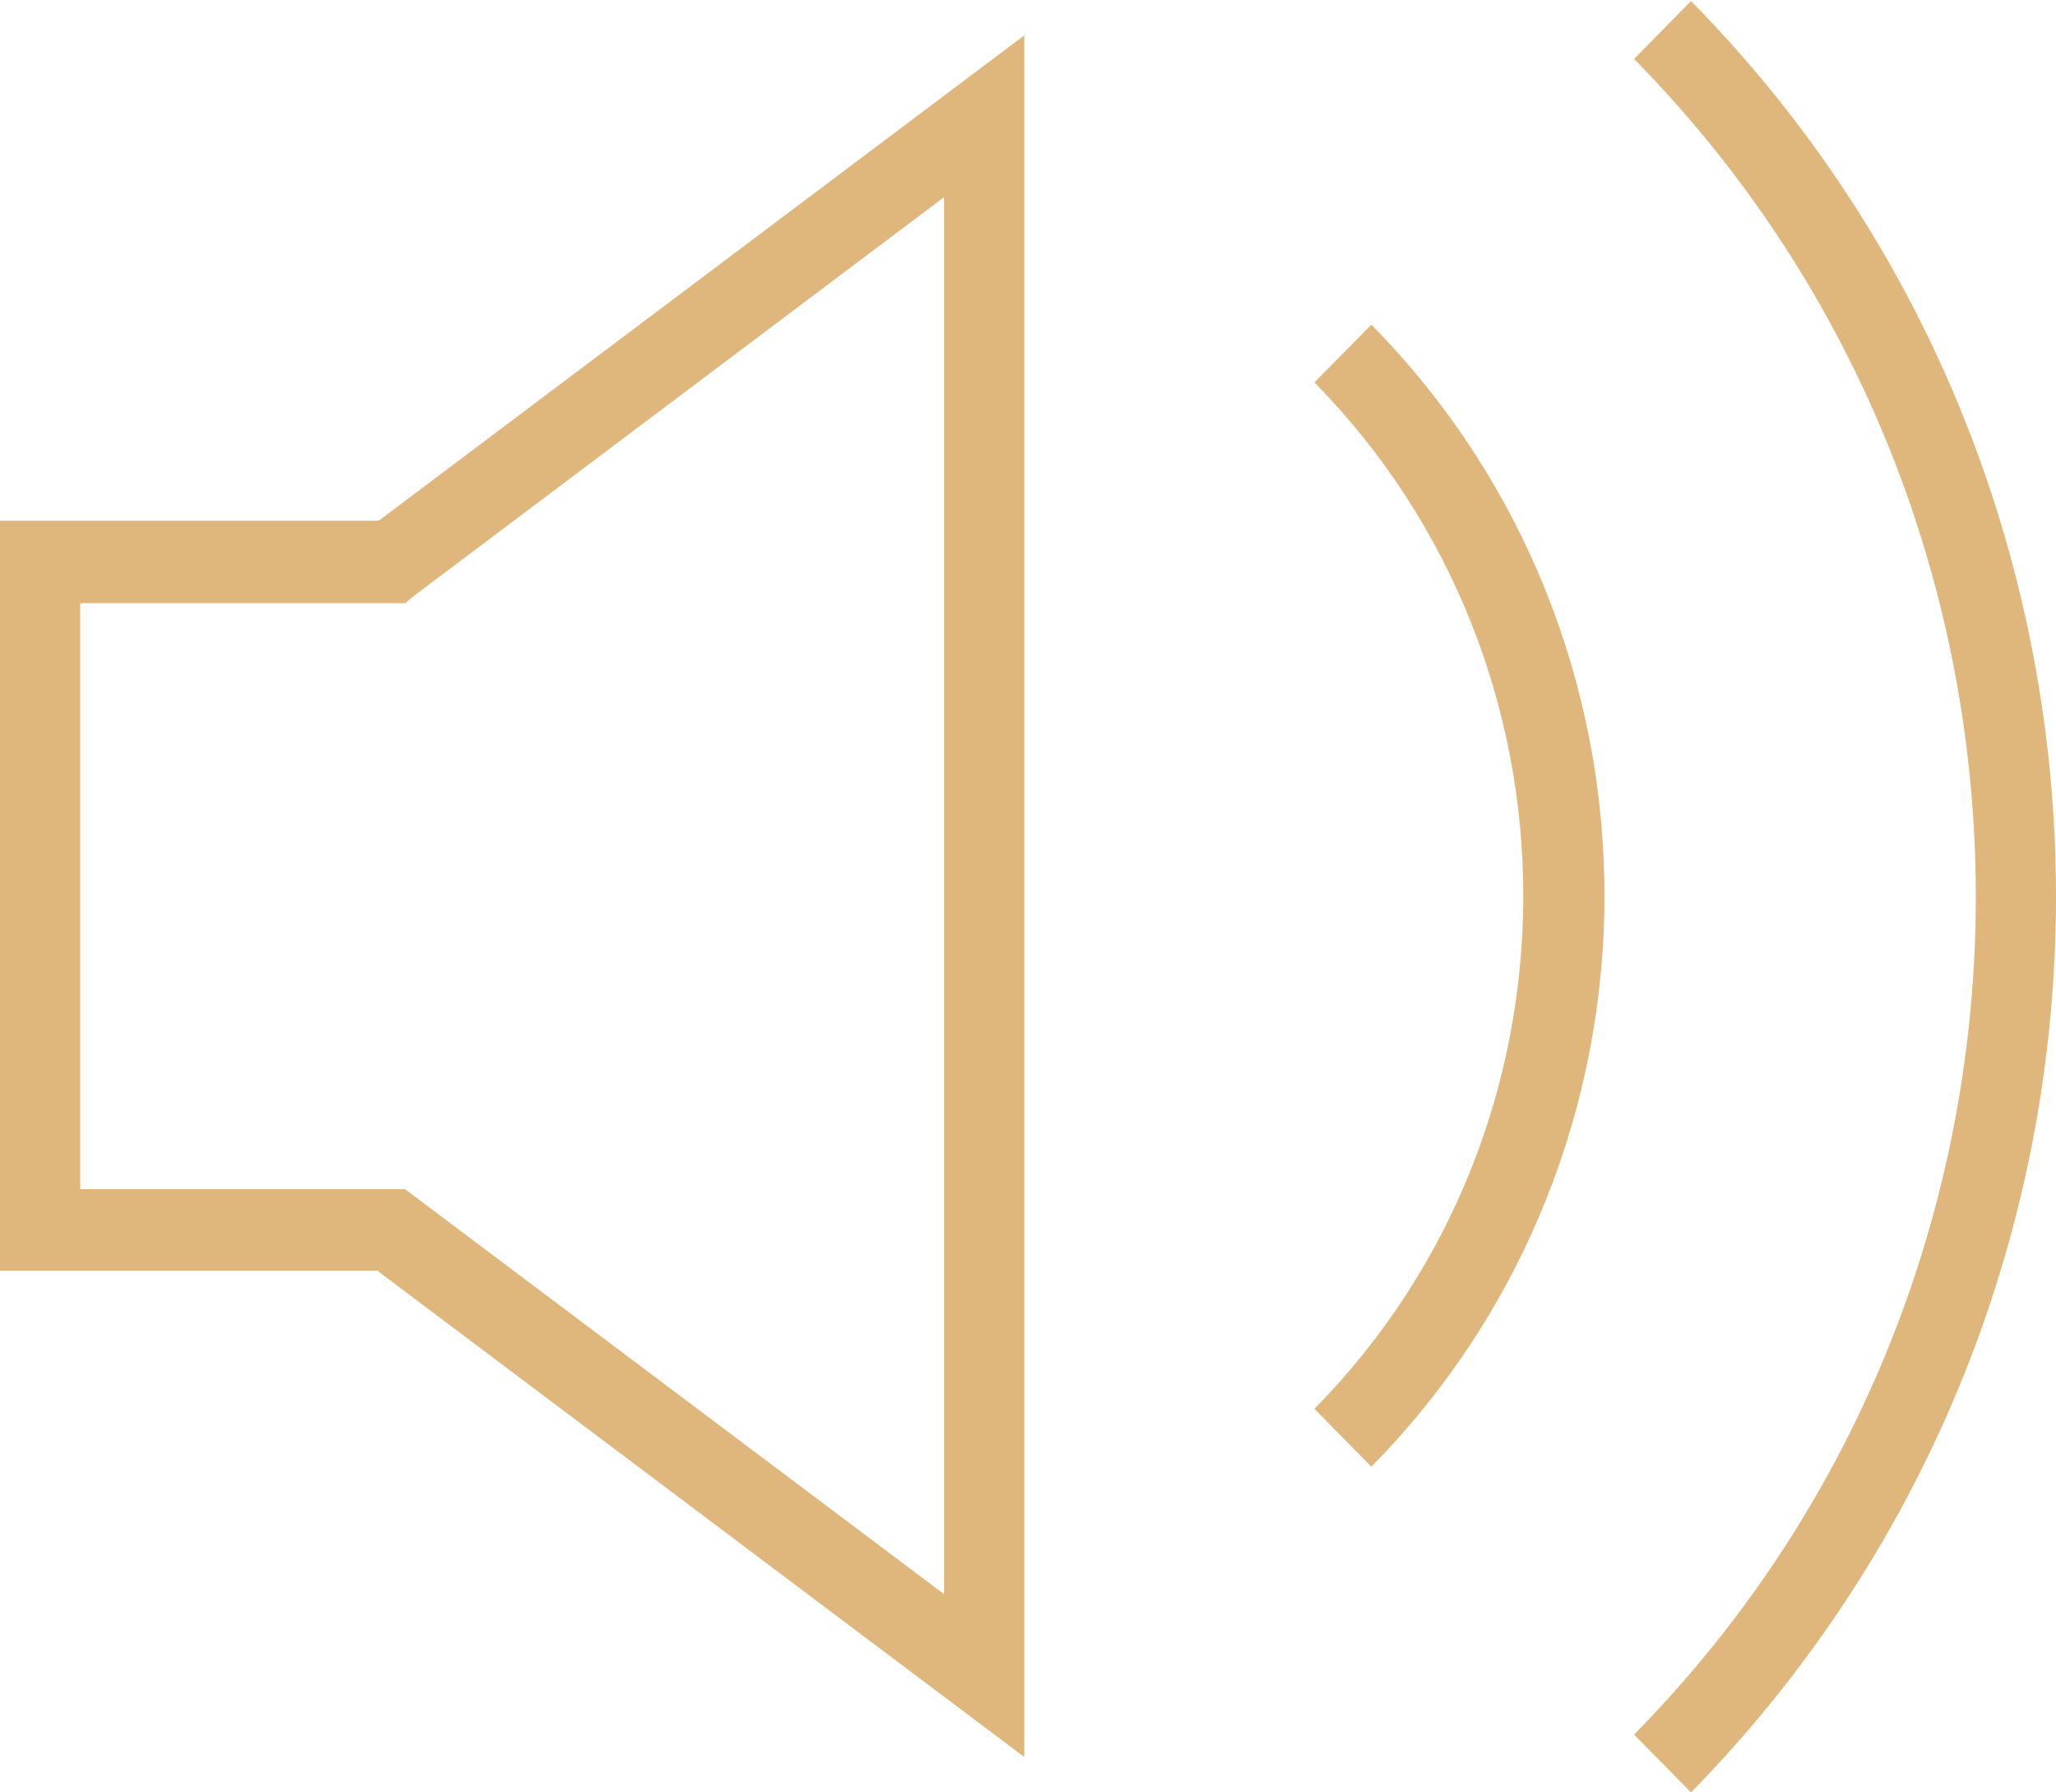<svg width="39" height="34" viewBox="0 0 39 34" fill="none" xmlns="http://www.w3.org/2000/svg">
<g clip-path="url(#clip0_13312_14034)">
<path d="M24.933 26.724C27.574 24.042 28.895 20.526 28.895 16.99C28.895 13.474 27.574 9.938 24.933 7.255L26.013 6.158C28.955 9.145 30.435 13.068 30.435 16.99C30.435 20.912 28.955 24.834 26.013 27.822L24.933 26.724Z" fill="#DFB77C"/>
<path d="M30.996 32.903C35.318 28.513 37.479 22.761 37.479 17.01C37.479 11.259 35.318 5.507 30.996 1.118L32.077 0.02C36.699 4.715 39 10.873 39 17.01C39 23.168 36.679 29.305 32.077 34L30.996 32.903Z" fill="#DFB77C"/>
<path d="M7.184 24.103H0V9.877H7.184L19.43 0.671V33.329L7.184 24.123V24.103ZM1.521 22.558H7.684L17.909 30.24V3.739L7.884 11.279L7.684 11.442H1.521V22.558Z" fill="#DFB77C"/>
</g>
<defs>
<clipPath id="clip0_13312_14034">
<rect width="39" height="34" fill="white"/>
</clipPath>
</defs>
</svg>
